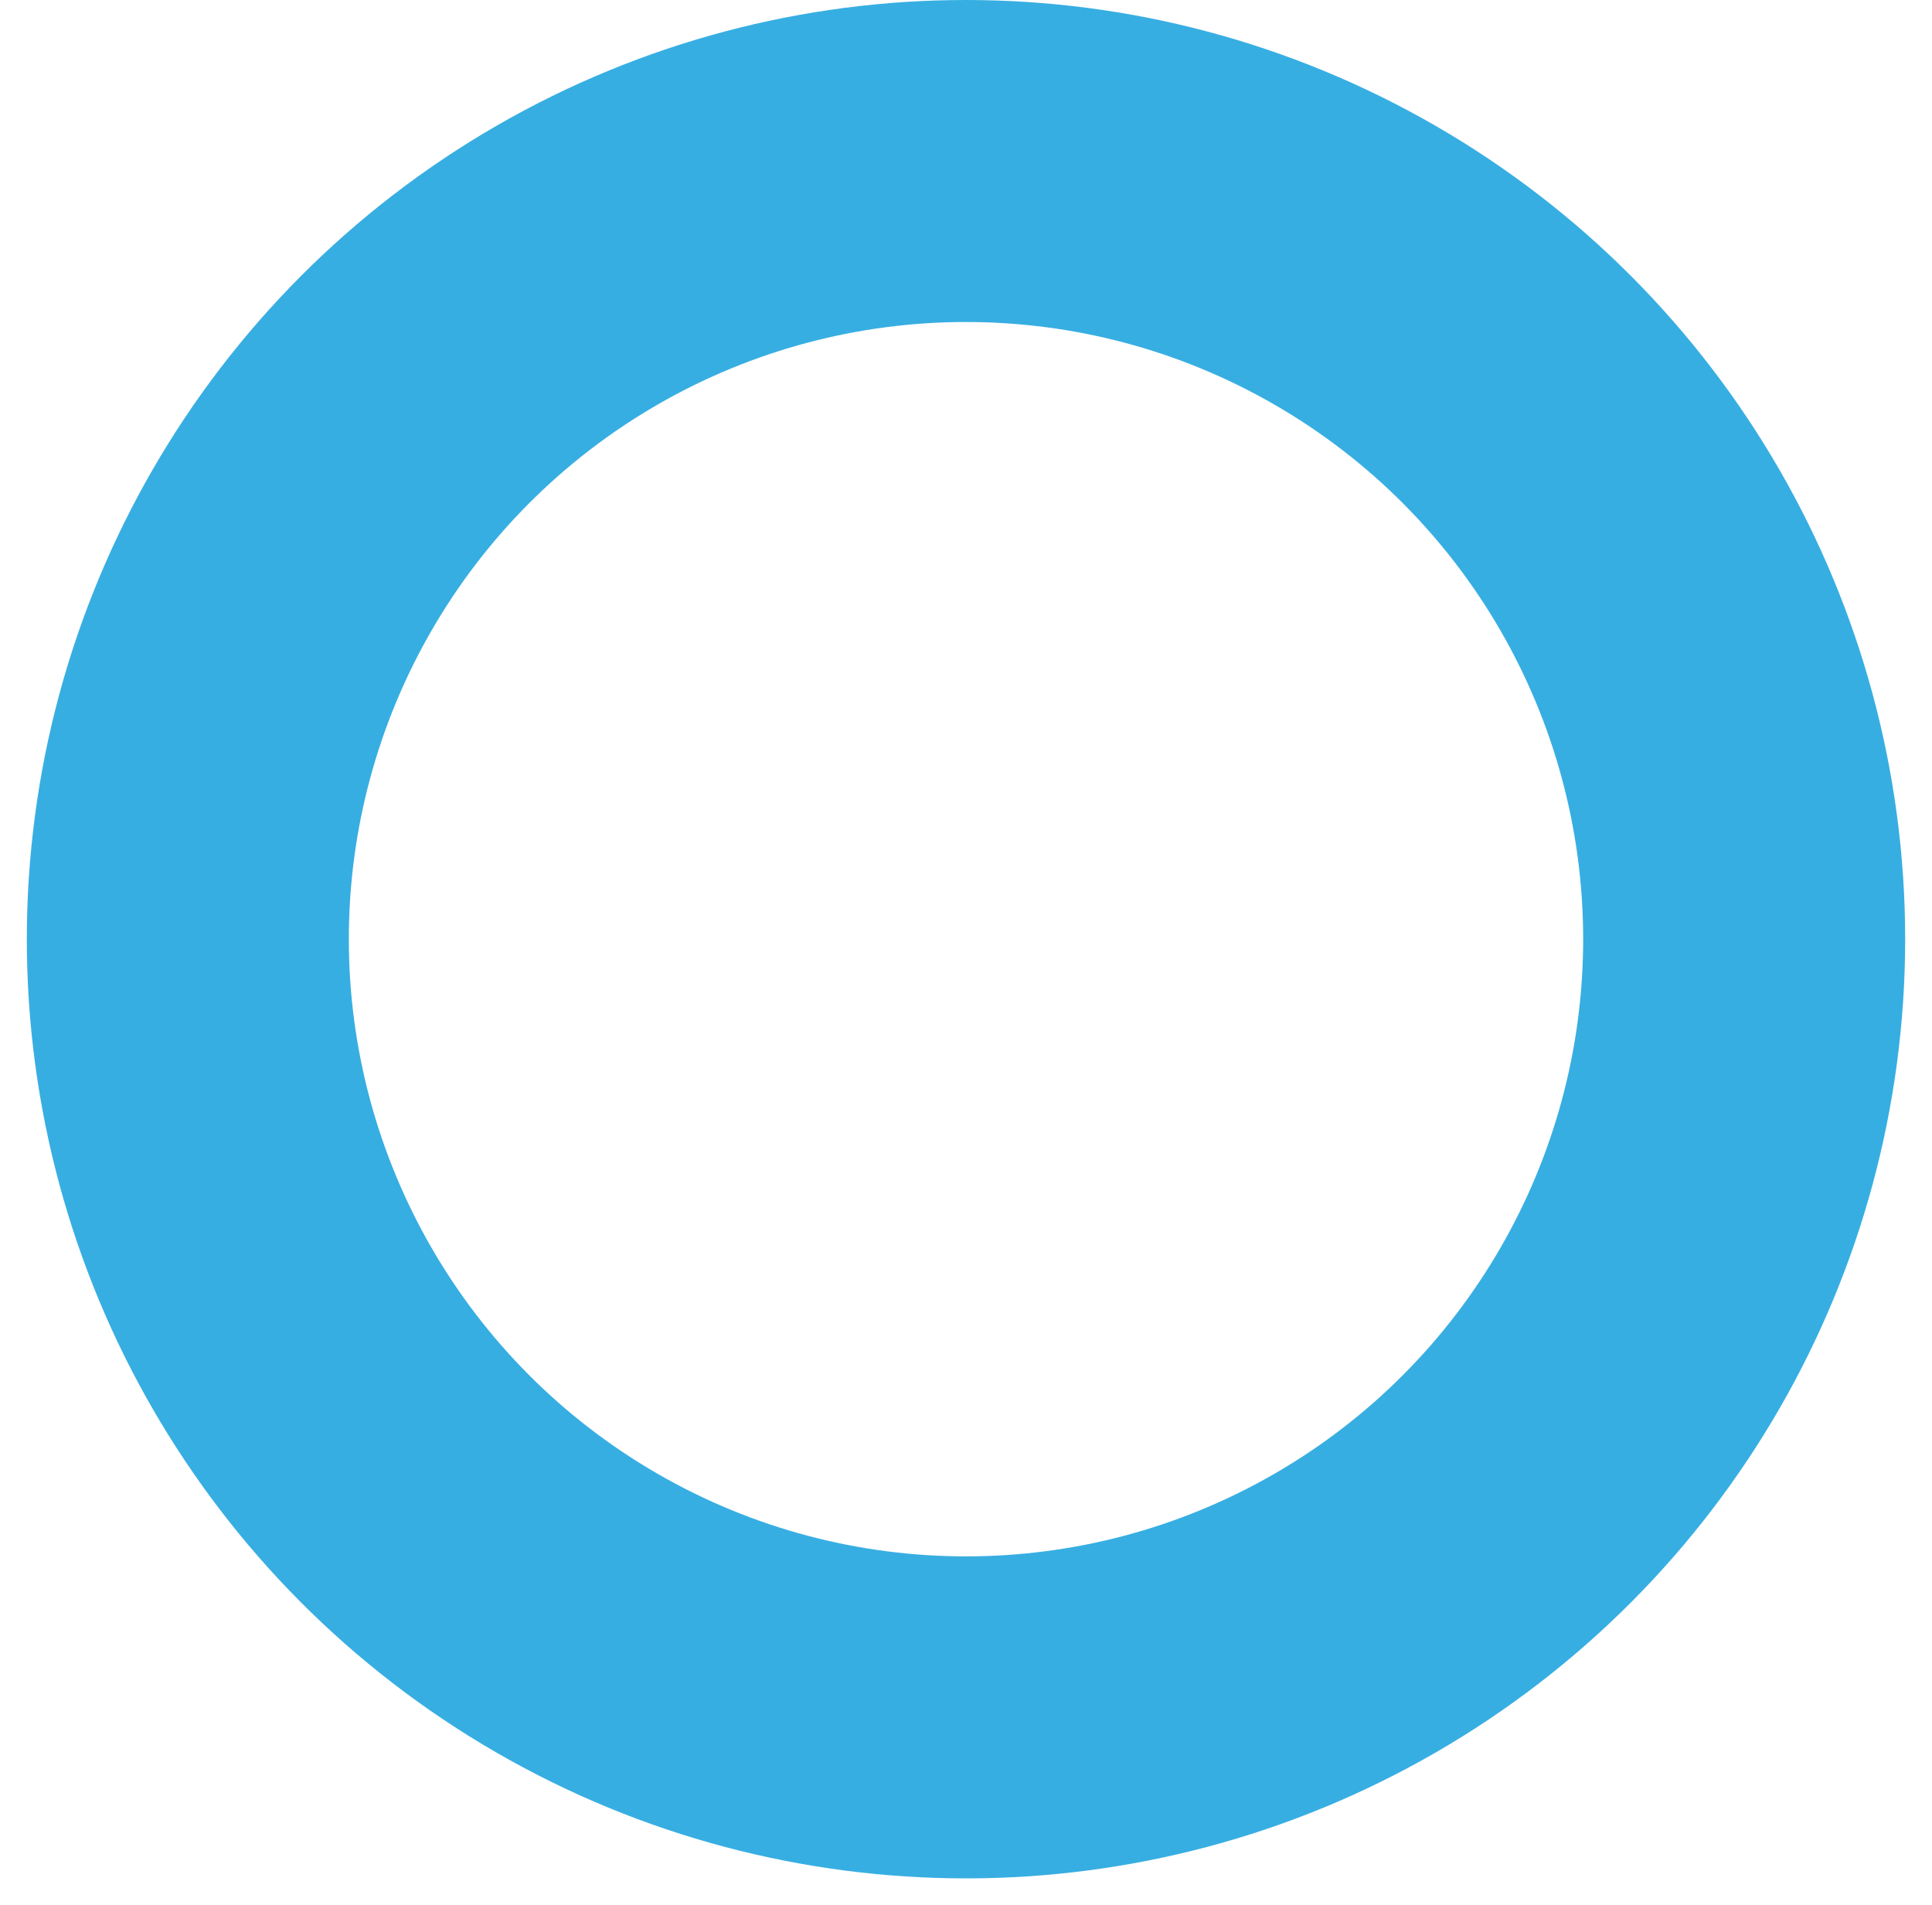 <?xml version="1.0" encoding="UTF-8"?> <svg xmlns="http://www.w3.org/2000/svg" width="288" height="284" viewBox="0 0 288 284" fill="none"> <g filter="url(#filter0_f_3_67)"> <circle cx="144" cy="140" r="140" fill="white"></circle> <circle cx="144" cy="140" r="116" stroke="#37AEE2" stroke-width="48"></circle> </g> <defs> <filter id="filter0_f_3_67" x="0" y="-4" width="288" height="288" filterUnits="userSpaceOnUse" color-interpolation-filters="sRGB"> <feFlood flood-opacity="0" result="BackgroundImageFix"></feFlood> <feBlend mode="normal" in="SourceGraphic" in2="BackgroundImageFix" result="shape"></feBlend> <feGaussianBlur stdDeviation="2" result="effect1_foregroundBlur_3_67"></feGaussianBlur> </filter> </defs> </svg> 